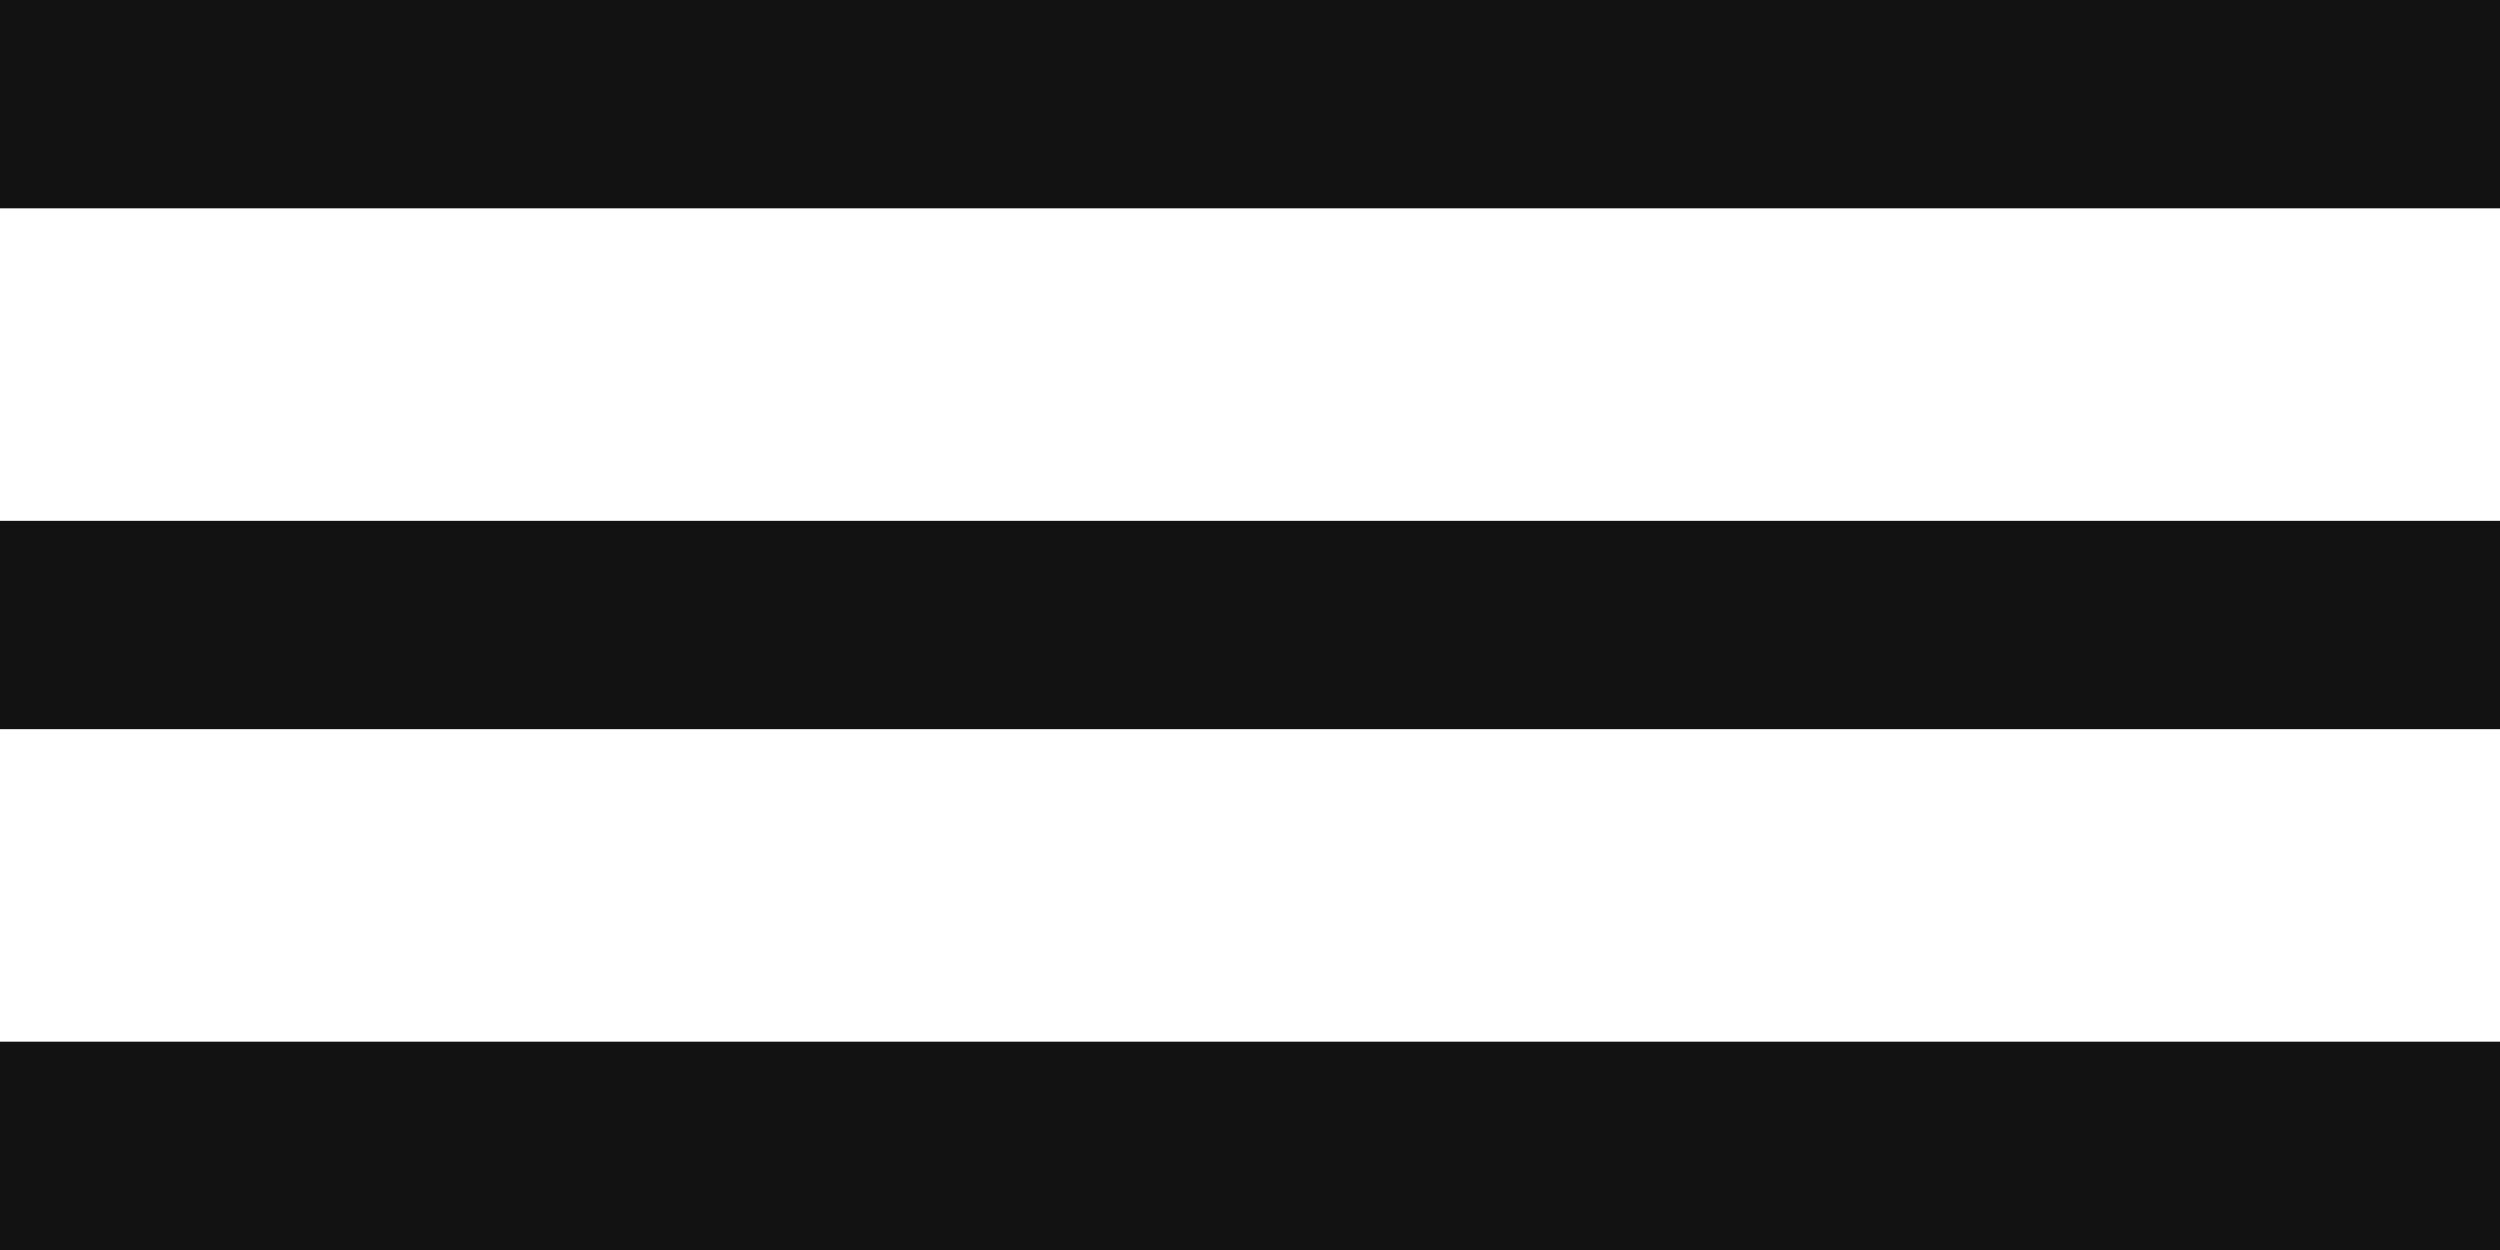 <svg width="24" height="12" viewBox="0 0 24 12" fill="none" xmlns="http://www.w3.org/2000/svg">
<rect width="24" height="2" fill="#121212"/>
<rect y="5" width="24" height="2" fill="#121212"/>
<rect y="10" width="24" height="2" fill="#121212"/>
</svg>
